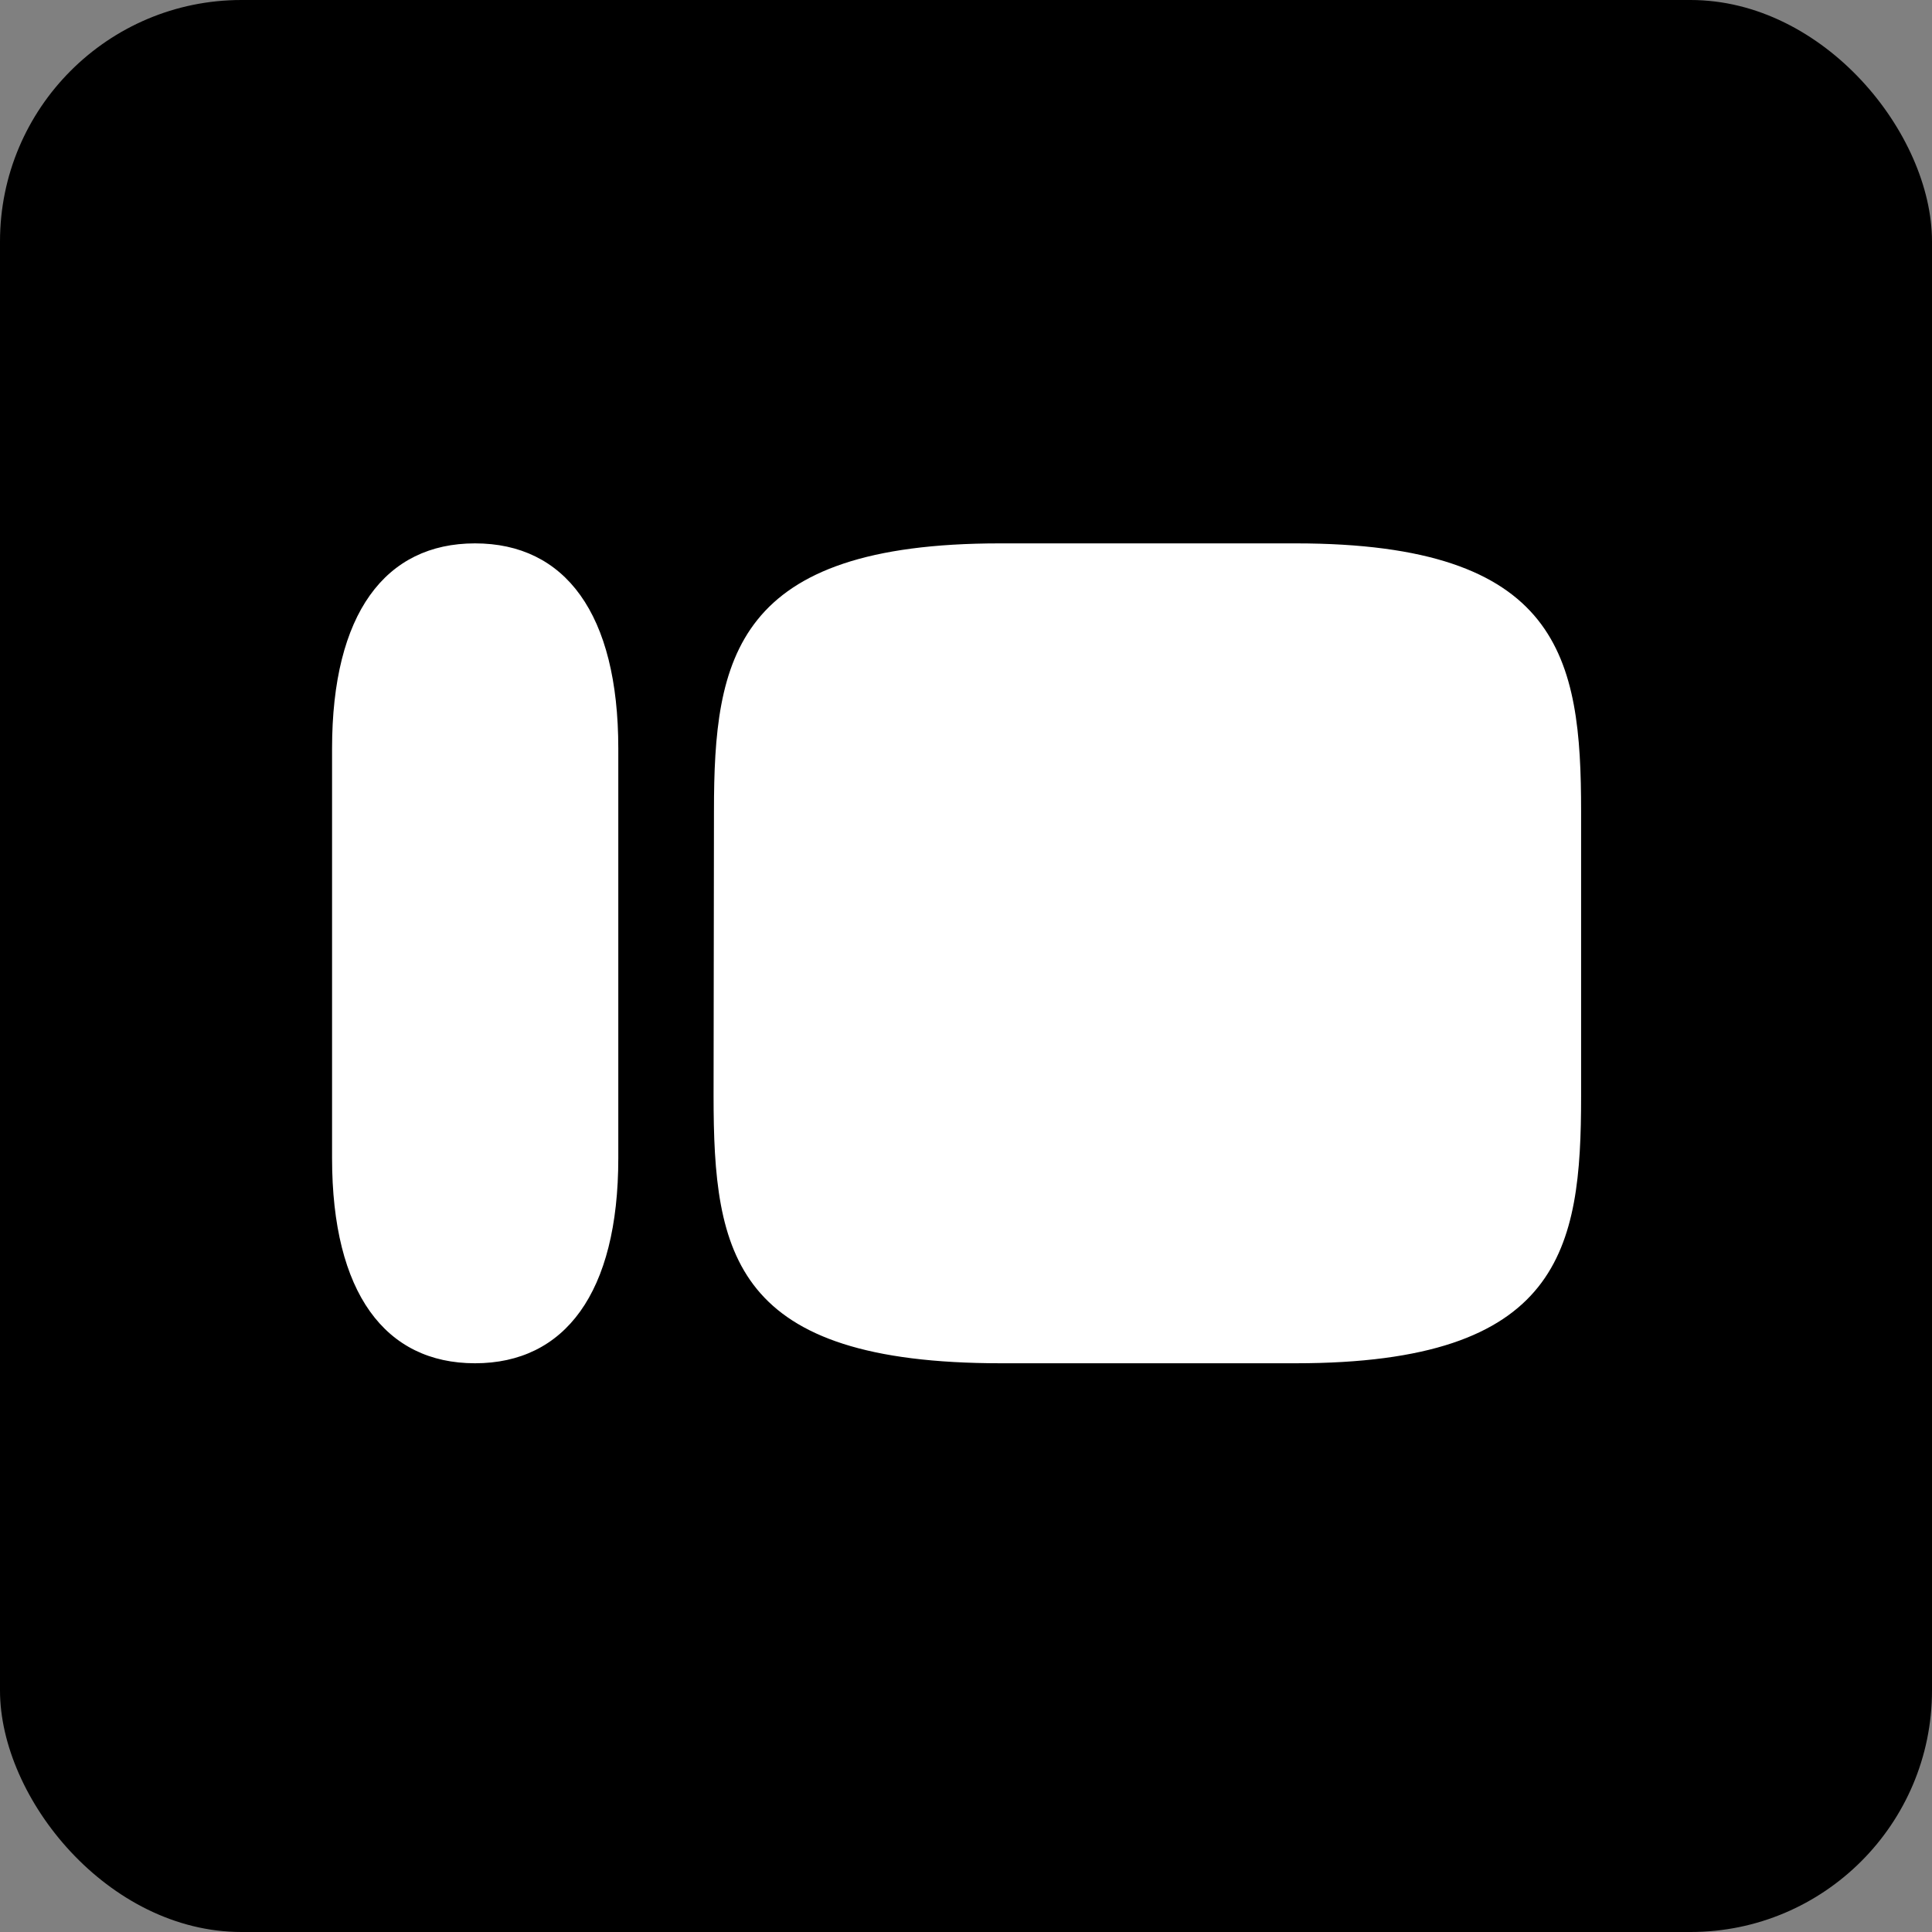 <svg width="64" height="64" viewBox="0 0 64 64" fill="none" xmlns="http://www.w3.org/2000/svg">
<rect x="0" y="0" width="64" height="64" fill="#808080" stroke="none"/>
<rect width="64" height="64" rx="8" fill="black"/>
<g clip-path="url(#clip0_2416_184)">
<path fill-rule="evenodd" clip-rule="evenodd" d="M11 24.796C11 20.316 12.769 18 15.735 18C18.713 18 20.482 20.316 20.482 24.796V38.364C20.482 42.844 18.7 45.16 15.735 45.16C12.769 45.16 11 42.844 11 38.364V24.796ZM42.92 18H33.12C24.338 18 23.651 21.793 23.651 26.858L23.638 36.302C23.638 41.571 24.3 45.16 33.158 45.16H42.92C51.727 45.16 52.376 41.38 52.376 36.327V26.871C52.376 21.793 51.702 18 42.92 18Z" fill="white"/>
</g>
<defs>
<clipPath id="clip0_2416_184">
<rect width="42" height="28" fill="white" transform="translate(11 18)"/>
</clipPath>
</defs>
</svg>
